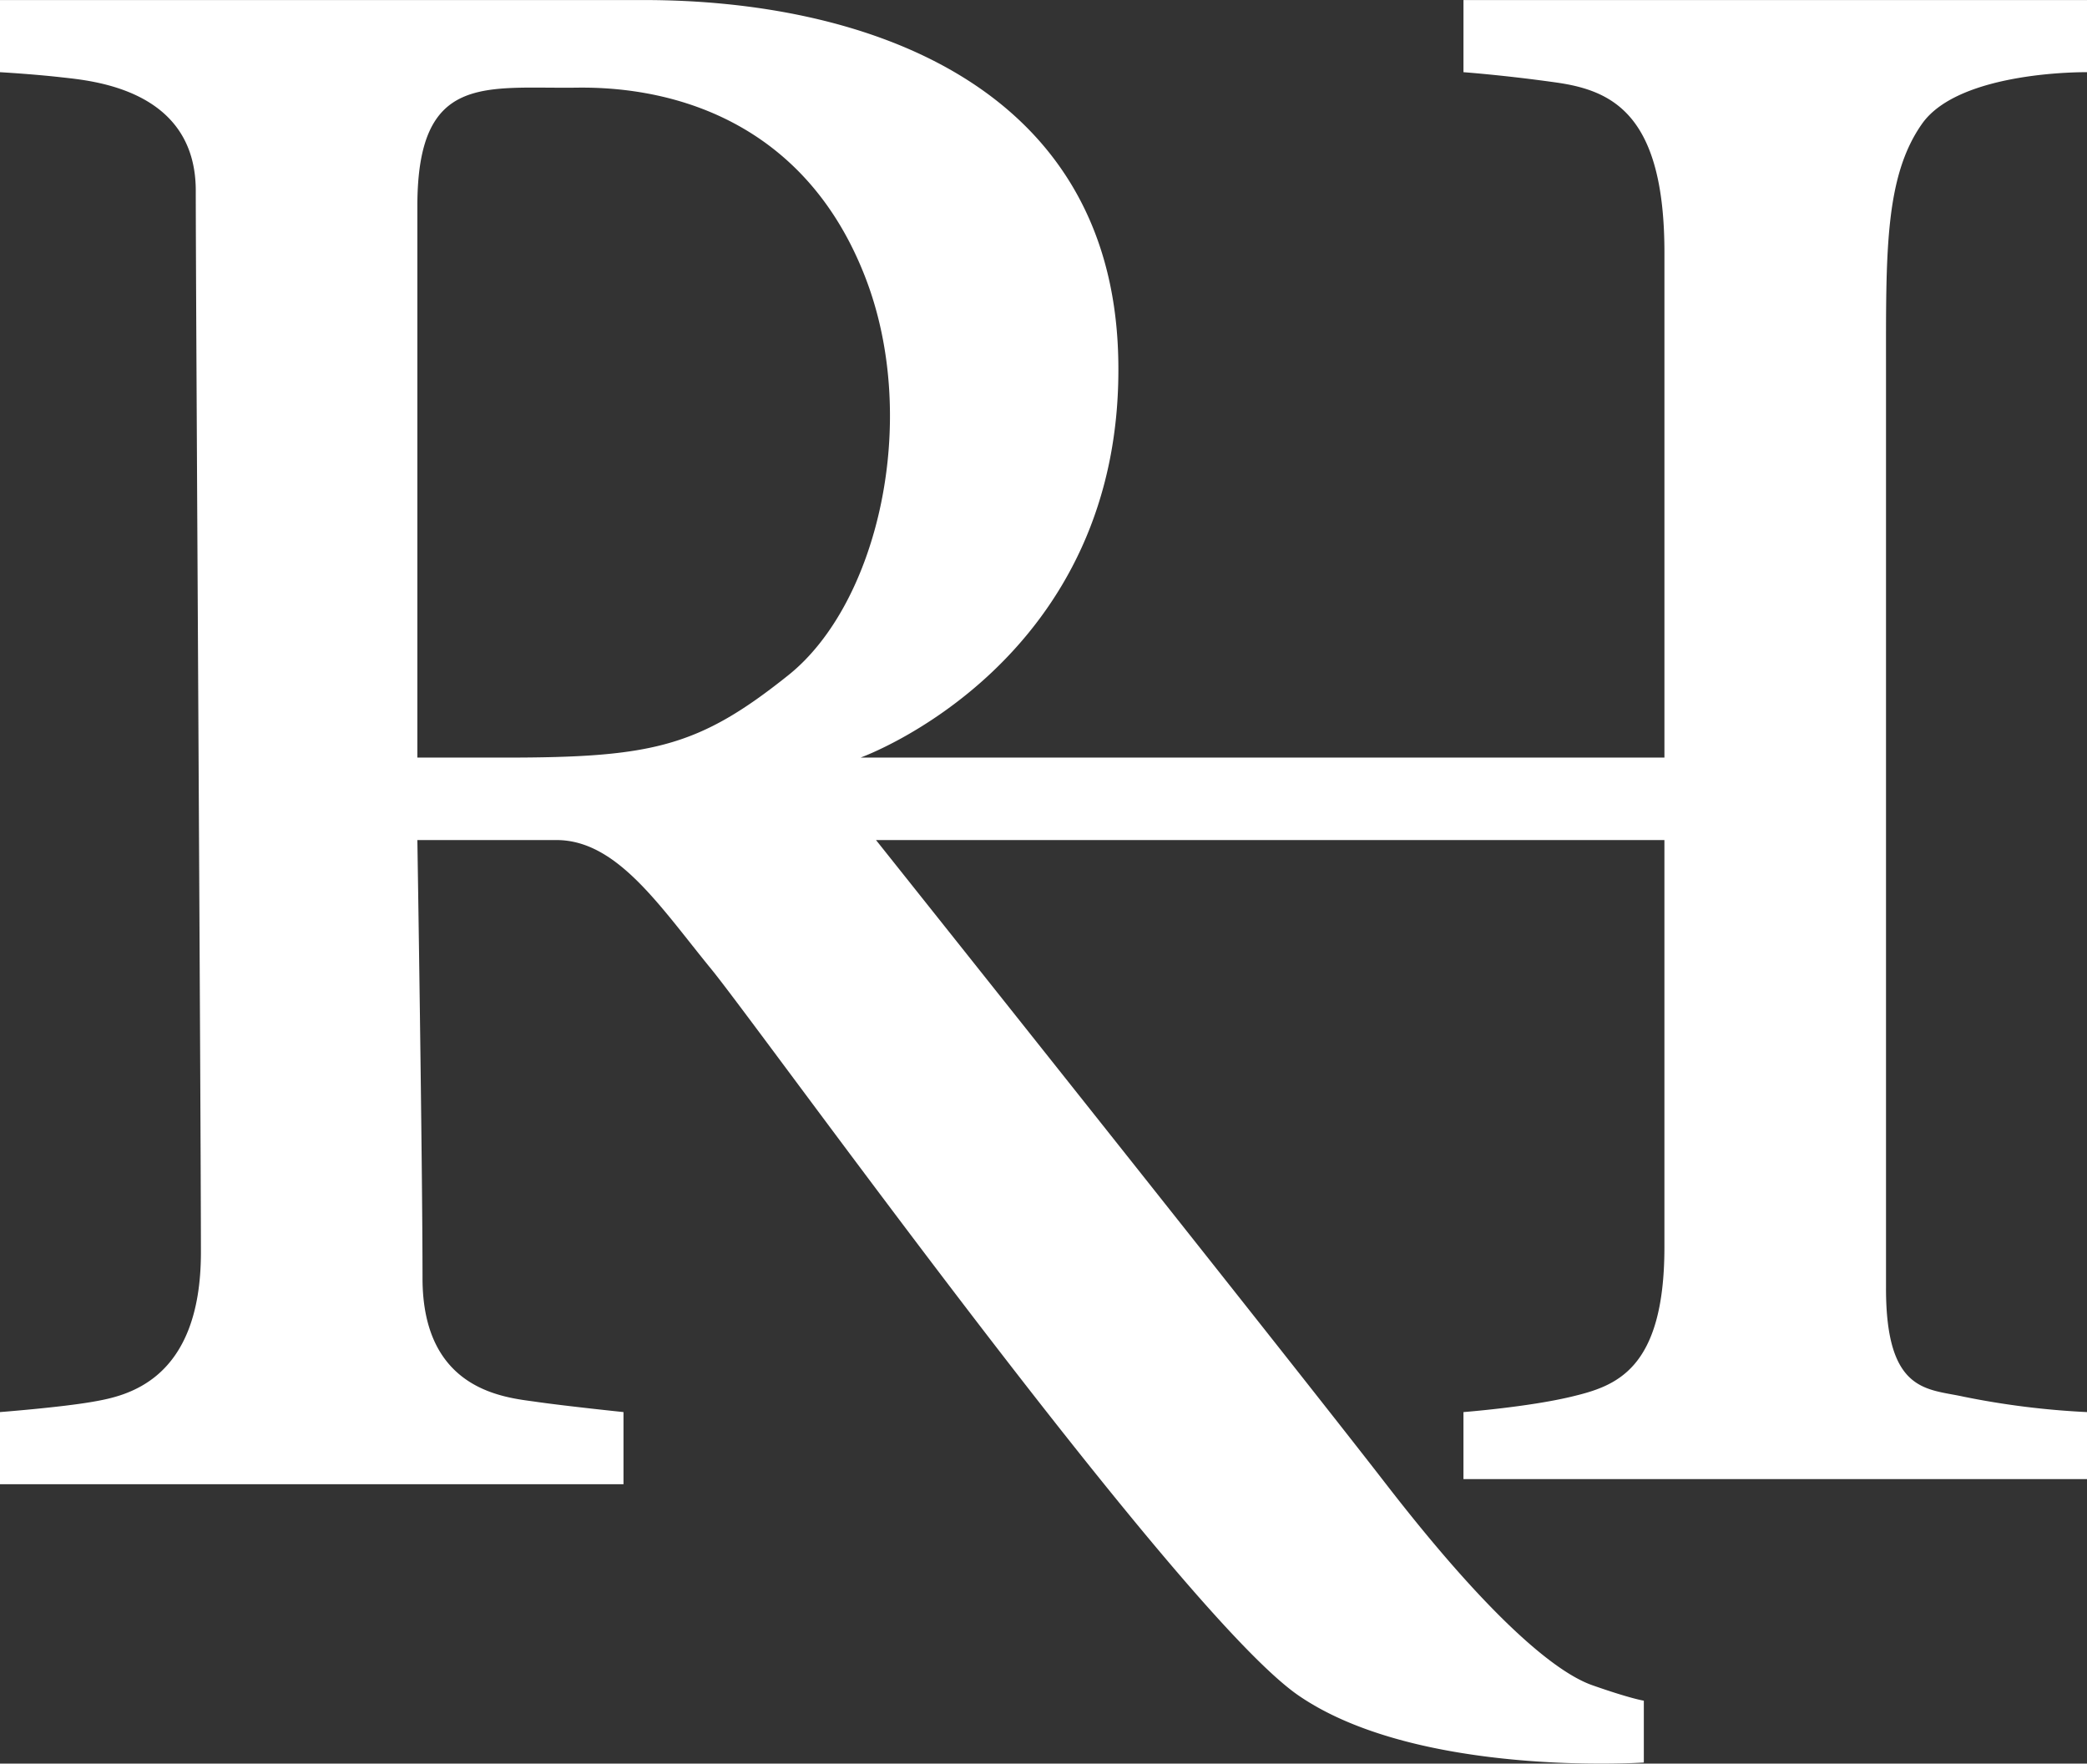<svg xmlns="http://www.w3.org/2000/svg" width="499.995" height="422.505" viewBox="0 0 542 458">
  <rect x="0" y="0" width="542" height="458" fill="#333333" stroke="none"/>
  <defs>
    <style>
      .cls-1 {
        fill: #fff;
        fill-rule: evenodd;
      }
    </style>
  </defs>
  <path id="Shape_2_copy" data-name="Shape 2 copy" class="cls-1" d="M489.8,388.558c0,27.225,10.713,26.026,20.075,28.105A211.189,211.189,0,0,0,542,420.678v17.4H380.064v-17.4s16.806-1.3,28.1-4.015,24.089-6.757,24.089-38.811V272.125H227.5s106.355,133.513,132.49,167.289,43.514,48.671,53.532,52.194,13.383,4.015,13.383,4.015v16.06s-58.587,3.943-89.666-17.4-139.306-172.5-152.565-188.7-24.408-33.458-40.148-33.458H108.391s1.338,84.239,1.338,113.757S131.553,416.9,139.172,418s22.75,2.677,22.75,2.677v18.736H-0.011V420.678S15.706,419.46,24.079,418s28.1-5.144,28.1-38.811-1.338-247.5-1.338-275.692c0-26.376-27.033-28.567-34.8-29.443S-0.011,72.717-.011,72.717V53.981H167.276c56.5,0,121.163,21.353,123.122,92.343,2.2,79.664-66.914,104.388-66.914,104.388H432.257V119.558c0-35.728-13.332-42.075-28.1-44.164-13.439-1.9-24.089-2.677-24.089-2.677V53.981H542V72.717S508.949,72.24,499.171,86.1s-9.368,33.768-9.368,64.239V388.558ZM224.822,126.249c-15.163-39.537-48.356-49.873-74.944-49.517-23.972.321-41.487-3.912-41.487,30.781v143.2h22.751c38.241,0,50.306-2.784,73.606-21.413S238.965,163.129,224.822,126.249Z" transform="translate(0 -53.969)"/>
</svg>
